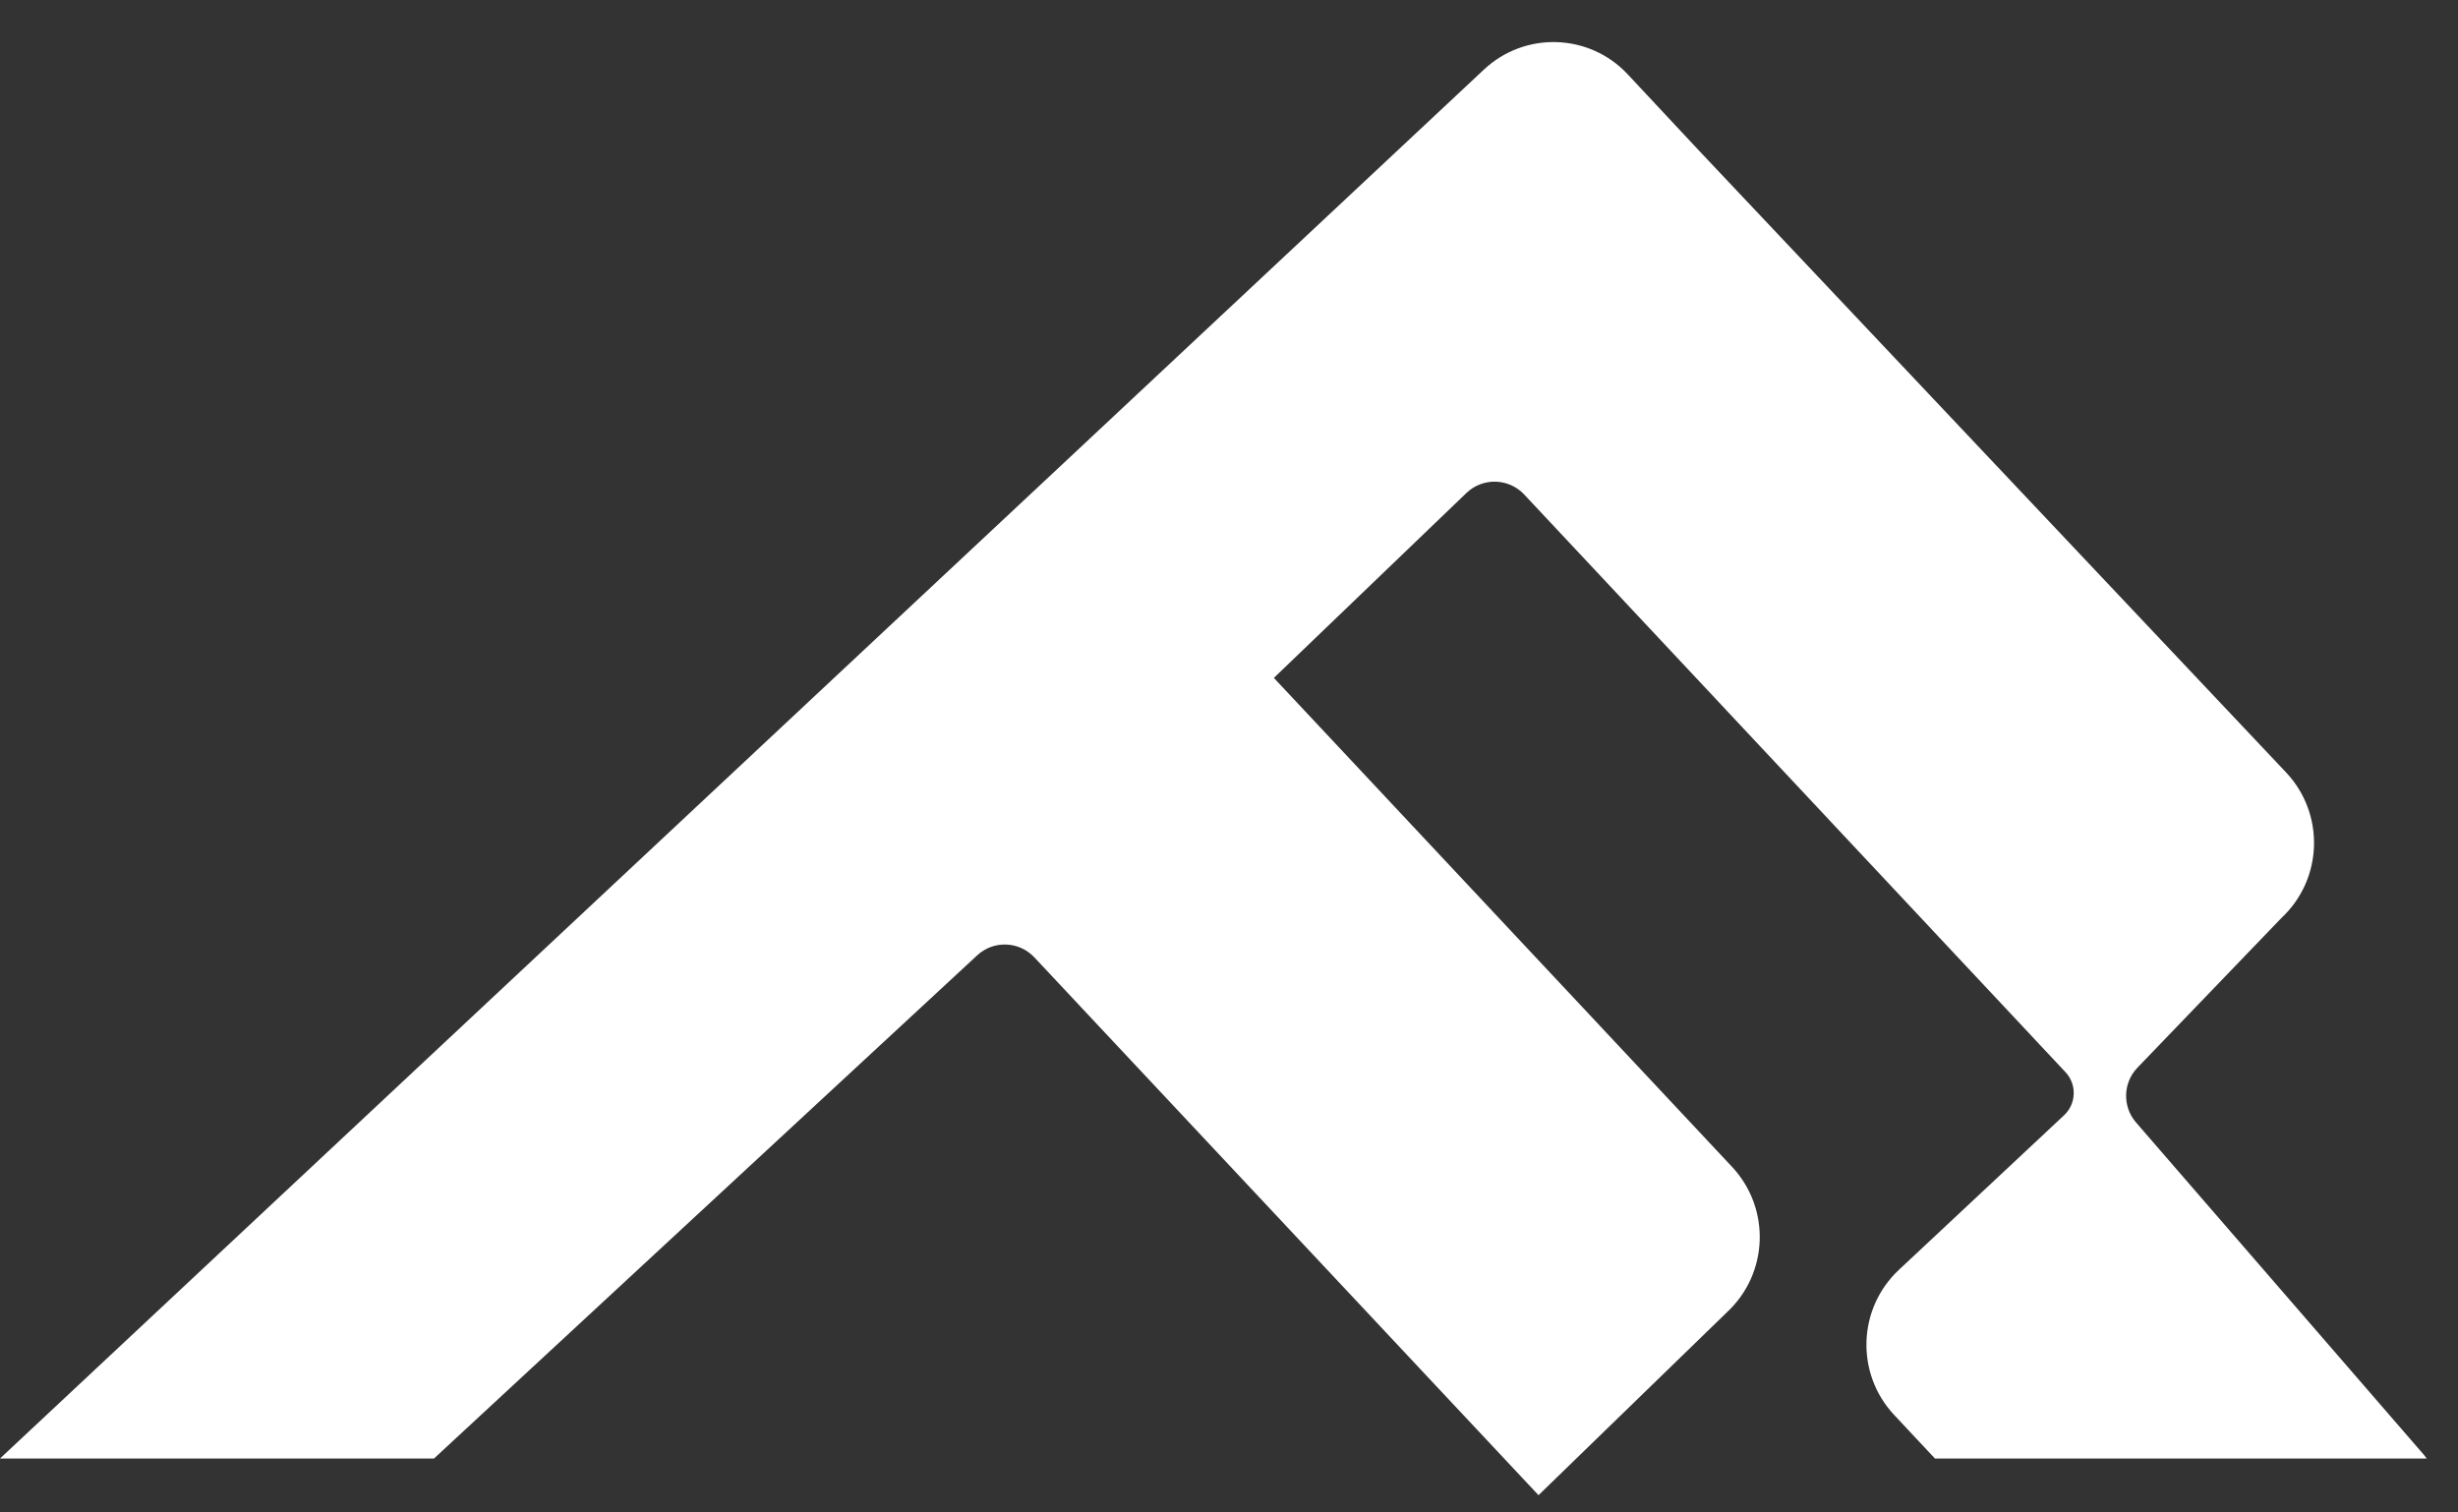 <?xml version="1.0" encoding="UTF-8"?> <svg xmlns="http://www.w3.org/2000/svg" width="39" height="24" viewBox="0 0 39 24" fill="none"><rect x="0" y="0" width="39" height="24" fill="#333333" stroke="none"/><path d="M6.886 23.144H0L12.752 11.208L16.991 7.241L23.546 1.103C24.196 0.494 25.217 0.528 25.825 1.178L26.963 2.396L36.275 12.26C36.891 12.918 36.857 13.95 36.2 14.565L33.914 16.942C33.683 17.182 33.673 17.559 33.891 17.811L38.402 23.02C38.439 23.059 38.473 23.101 38.504 23.144H30.701L30.055 22.454C29.439 21.797 29.472 20.765 30.129 20.15L32.75 17.697C32.945 17.514 32.955 17.208 32.772 17.013L24.184 7.847C23.938 7.585 23.526 7.574 23.267 7.823L20.212 10.757L27.48 18.514C28.096 19.171 28.063 20.203 27.406 20.818L24.411 23.726L16.412 15.192C16.17 14.933 15.764 14.918 15.504 15.16L6.886 23.144Z" fill="white"></path></svg> 
